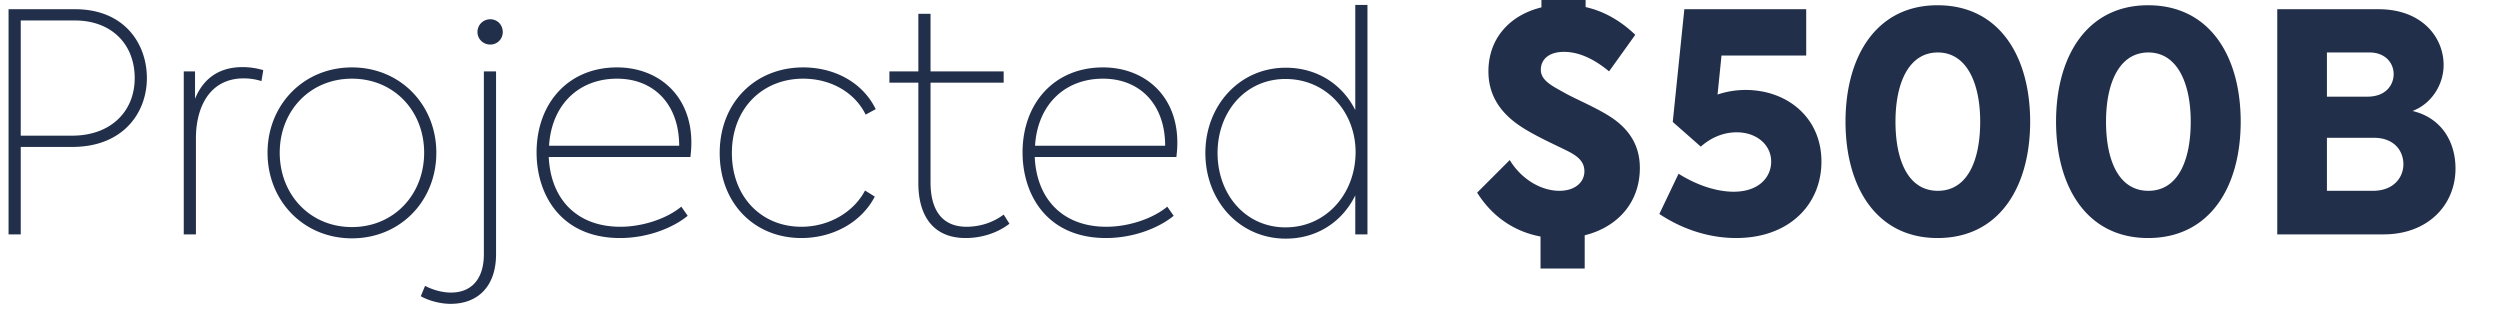 <svg width="320" height="42" xmlns="http://www.w3.org/2000/svg">
  <g fill="#222F4B" fill-rule="nonzero">
    <path d="M9.597 1.179H1.095V30h1.56V18.807h6.591c6.513 0 9.555-4.368 9.555-8.814 0-4.368-2.847-8.814-9.204-8.814Zm-.351 16.185H2.655V2.622h6.942c4.641 0 7.644 3.003 7.644 7.371 0 4.329-3.12 7.371-7.995 7.371ZM23.52 30h1.56V17.676c0-3.783 1.638-7.644 6.123-7.644.741 0 1.56.117 2.262.351l.234-1.404a9.295 9.295 0 0 0-2.652-.39c-2.73 0-4.914 1.209-6.084 4.056v-3.51H23.52V30ZM45.048 30.507c6.201 0 10.803-4.797 10.803-10.959 0-6.123-4.602-10.92-10.803-10.92-6.201 0-10.803 4.797-10.803 10.92 0 6.162 4.602 10.959 10.803 10.959Zm0-1.443c-5.382 0-9.243-4.173-9.243-9.516s3.861-9.477 9.243-9.477 9.243 4.134 9.243 9.477-3.861 9.516-9.243 9.516ZM62.754 5.703c.897 0 1.599-.702 1.599-1.599 0-.936-.702-1.638-1.599-1.638s-1.638.702-1.638 1.638c0 .897.741 1.599 1.638 1.599Zm-5.07 33.189c3.432 0 5.811-2.184 5.811-6.357v-23.4h-1.56v23.4c0 3.198-1.599 4.914-4.212 4.914-1.365 0-2.652-.507-3.315-.858l-.546 1.326c.819.468 2.301.975 3.822.975ZM88.494 18.261c0-6.084-4.251-9.633-9.516-9.633-6.318 0-10.296 4.68-10.296 10.881 0 5.421 3.12 10.959 10.686 10.959 3.627 0 6.864-1.365 8.658-2.847l-.819-1.17c-1.833 1.521-4.914 2.574-7.8 2.574-5.616 0-8.931-3.588-9.165-8.931h18.135c.039-.468.117-.975.117-1.833Zm-9.516-8.19c4.758 0 7.956 3.315 7.956 8.58H70.281c.312-5.187 3.744-8.58 8.697-8.58ZM102.573 30.468c4.017 0 7.683-1.989 9.399-5.304l-1.248-.78c-1.404 2.691-4.524 4.641-8.151 4.641-5.109 0-8.892-3.822-8.892-9.438 0-5.694 3.9-9.516 9.126-9.516 3.588 0 6.63 1.794 7.995 4.602l1.287-.702c-1.599-3.315-5.148-5.343-9.282-5.343-6.123 0-10.686 4.485-10.686 10.959 0 6.357 4.368 10.881 10.452 10.881ZM128.469 27.465c-1.287.975-2.964 1.56-4.758 1.56-3.003 0-4.602-1.989-4.602-5.694V10.578h9.36V9.135h-9.36V1.764h-1.56v7.371h-3.705v1.443h3.705v12.87c0 4.134 1.872 7.02 6.045 7.02 2.028 0 4.056-.624 5.616-1.833l-.741-1.17ZM150.699 18.261c0-6.084-4.251-9.633-9.516-9.633-6.318 0-10.296 4.68-10.296 10.881 0 5.421 3.12 10.959 10.686 10.959 3.627 0 6.864-1.365 8.658-2.847l-.819-1.17c-1.833 1.521-4.914 2.574-7.8 2.574-5.616 0-8.931-3.588-9.165-8.931h18.135c.039-.468.117-.975.117-1.833Zm-9.516-8.19c4.758 0 7.956 3.315 7.956 8.58h-16.653c.312-5.187 3.744-8.58 8.697-8.58ZM173.475.633v13.455c-1.638-3.276-4.875-5.421-8.892-5.421-5.928 0-10.296 4.836-10.296 10.92 0 6.123 4.368 10.959 10.296 10.959 4.017 0 7.254-2.184 8.892-5.538V30h1.56V.633h-1.56Zm-8.931 28.47c-5.109 0-8.697-4.212-8.697-9.516s3.588-9.477 8.697-9.477c5.226 0 8.97 4.212 8.97 9.36 0 5.304-3.744 9.633-8.97 9.633ZM209.901 21.498c0-2.145-.741-4.641-3.9-6.63-1.911-1.209-4.485-2.262-5.772-3.003-1.443-.819-3.003-1.521-3.003-2.925 0-1.326 1.014-2.301 2.964-2.301 1.599 0 3.51.624 5.772 2.496l3.354-4.68c-1.95-1.872-4.095-3.042-6.357-3.549v-3.783h-5.655V.945c-4.017.975-6.786 3.939-6.786 8.19 0 2.808 1.287 5.109 3.978 6.942 1.833 1.248 4.563 2.457 5.967 3.159 1.365.663 2.34 1.365 2.34 2.691 0 1.404-1.209 2.496-3.198 2.496-2.457 0-4.953-1.599-6.357-3.939l-4.173 4.173c2.028 3.237 4.953 5.031 8.112 5.616v4.095h5.655v-4.251c4.095-1.014 7.059-4.095 7.059-8.619ZM223.434 11.514c-1.326 0-2.535.234-3.588.585l.507-4.992h10.842V1.179h-15.6l-1.482 14.43 3.588 3.159c1.365-1.209 2.964-1.833 4.602-1.833 2.535 0 4.407 1.599 4.407 3.744 0 2.028-1.599 3.861-4.797 3.861-2.067 0-4.563-.741-7.059-2.301l-2.457 5.148c3.042 2.028 6.474 3.081 9.828 3.081 6.786 0 10.92-4.29 10.92-9.789 0-5.616-4.368-9.165-9.711-9.165ZM248.004 30.468c7.917 0 11.856-6.552 11.856-14.898S255.921.672 248.004.672c-7.839 0-11.778 6.552-11.778 14.898s3.939 14.898 11.778 14.898Zm.039-6.045c-3.783 0-5.421-3.861-5.421-8.853 0-4.914 1.677-8.853 5.421-8.853 3.705 0 5.421 3.939 5.421 8.853 0 4.992-1.638 8.853-5.421 8.853ZM274.953 30.468c7.917 0 11.856-6.552 11.856-14.898S282.87.672 274.953.672c-7.839 0-11.778 6.552-11.778 14.898s3.939 14.898 11.778 14.898Zm.039-6.045c-3.783 0-5.421-3.861-5.421-8.853 0-4.914 1.677-8.853 5.421-8.853 3.705 0 5.421 3.939 5.421 8.853 0 4.992-1.638 8.853-5.421 8.853ZM308.805 14.205c2.379-.897 3.978-3.315 3.978-5.889 0-3.51-2.73-7.137-8.346-7.137h-12.948V30H305.1c5.694 0 9.204-3.783 9.204-8.424 0-3.393-1.755-6.474-5.499-7.371Zm-5.499-7.488c1.989 0 3.081 1.326 3.081 2.769 0 1.365-.975 2.886-3.354 2.886h-5.187V6.717h5.46Zm.429 17.706h-5.889v-6.786h6.006c2.613 0 3.783 1.677 3.783 3.393 0 1.599-1.17 3.393-3.9 3.393Z"/>
  </g>
</svg>
